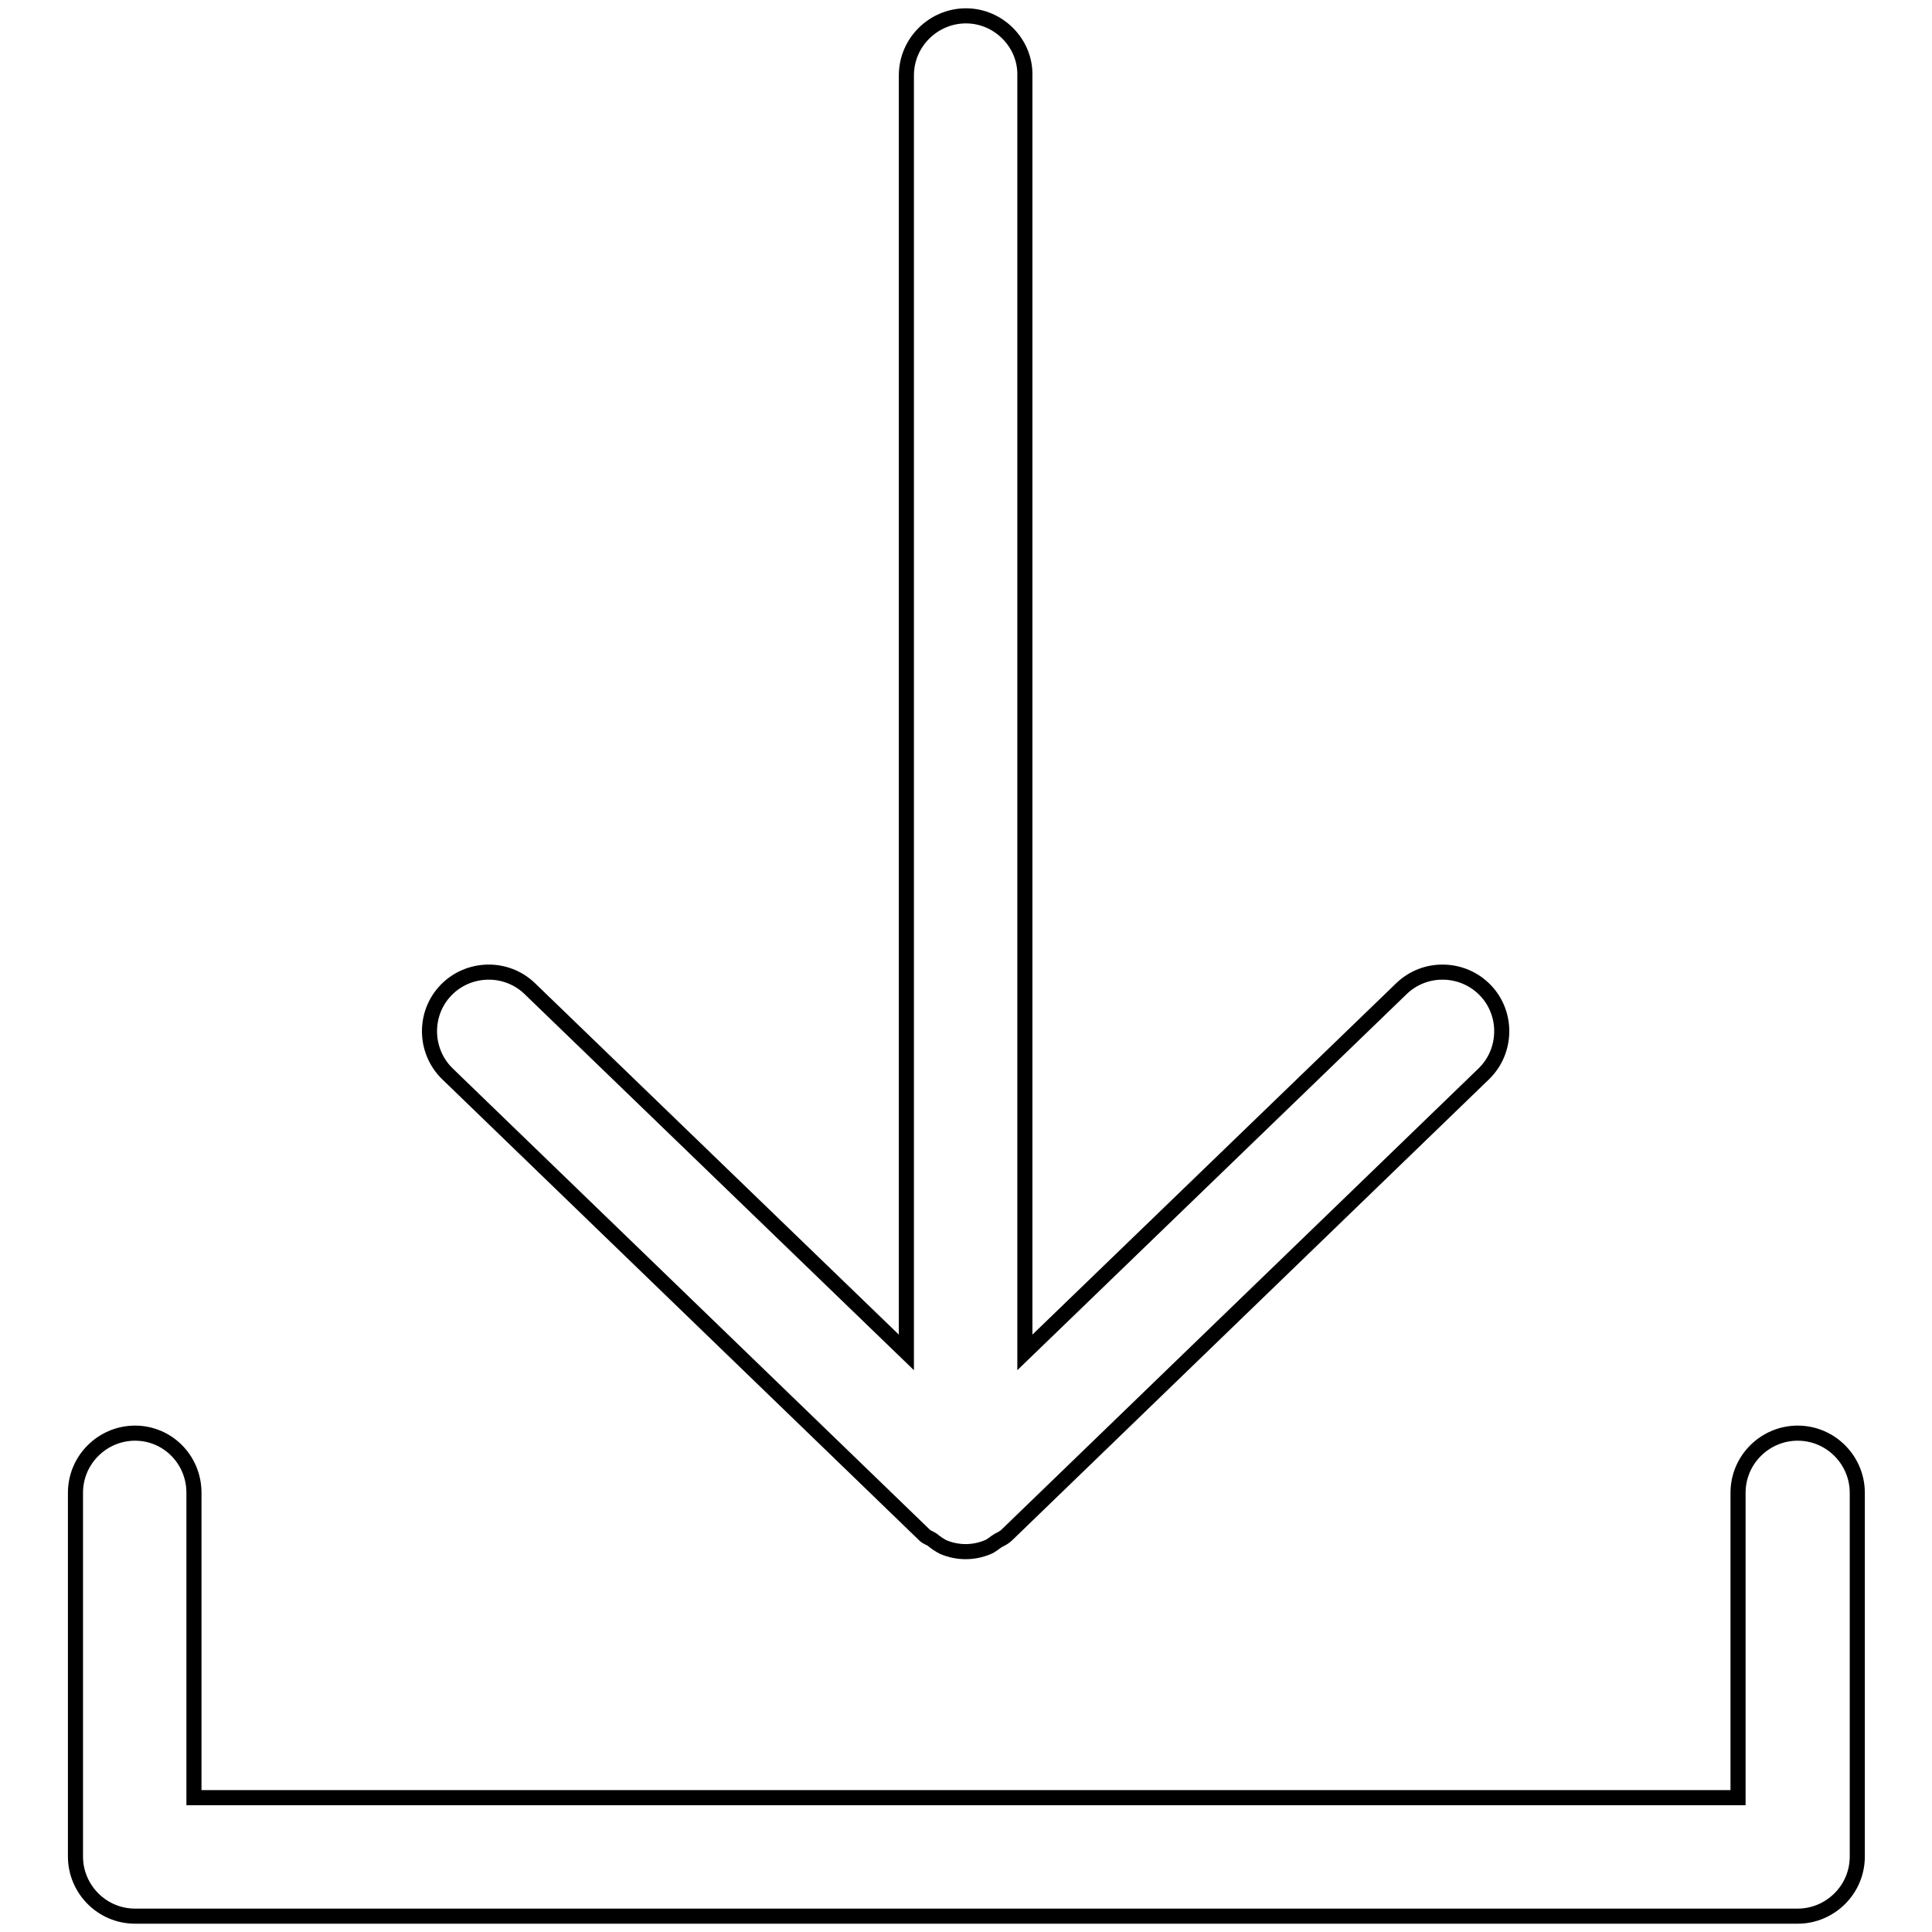 <?xml version="1.0" encoding="utf-8"?>
<!-- Svg Vector Icons : http://www.onlinewebfonts.com/icon -->
<!DOCTYPE svg PUBLIC "-//W3C//DTD SVG 1.1//EN" "http://www.w3.org/Graphics/SVG/1.1/DTD/svg11.dtd">
<svg version="1.1" xmlns="http://www.w3.org/2000/svg" xmlns:xlink="http://www.w3.org/1999/xlink" x="0px" y="0px" viewBox="0 0 256 256" enable-background="new 0 0 256 256" xml:space="preserve">
<g> <path stroke-width="2" fill-opacity="0" stroke="#000000"  d="M17.9,189.9c-4.3,0-7.9,3.5-7.9,7.9V246c0,4.3,3.5,7.9,7.9,7.9h220.3c4.3,0,7.9-3.5,7.9-7.9v-48.2 c0-4.3-3.5-7.9-7.9-7.9c-4.3,0-7.9,3.5-7.9,7.9l0,0v40.4H25.7v-40.4C25.7,193.4,22.2,189.9,17.9,189.9z"/> <path stroke-width="2" fill-opacity="0" stroke="#000000"  d="M128,2.1c-4.3,0-7.9,3.5-7.9,7.9l0,0v169.2L70.2,131c-3.1-3-8.1-2.9-11.1,0.2c-3,3.1-2.9,8.1,0.2,11.1l0,0 l63.1,61l0,0l0.1,0.1c0.3,0.3,0.7,0.4,1,0.6c0.5,0.4,0.9,0.7,1.5,1c1.9,0.8,4,0.8,5.9,0c0.5-0.2,0.9-0.6,1.4-0.9 c0.4-0.2,0.8-0.4,1.1-0.7l63.2-61.1c3.1-3,3.2-8,0.2-11.1c-3-3.1-8-3.2-11.1-0.2l-49.9,48.2V10C135.9,5.7,132.3,2.1,128,2.1 L128,2.1z"/></g>
</svg>